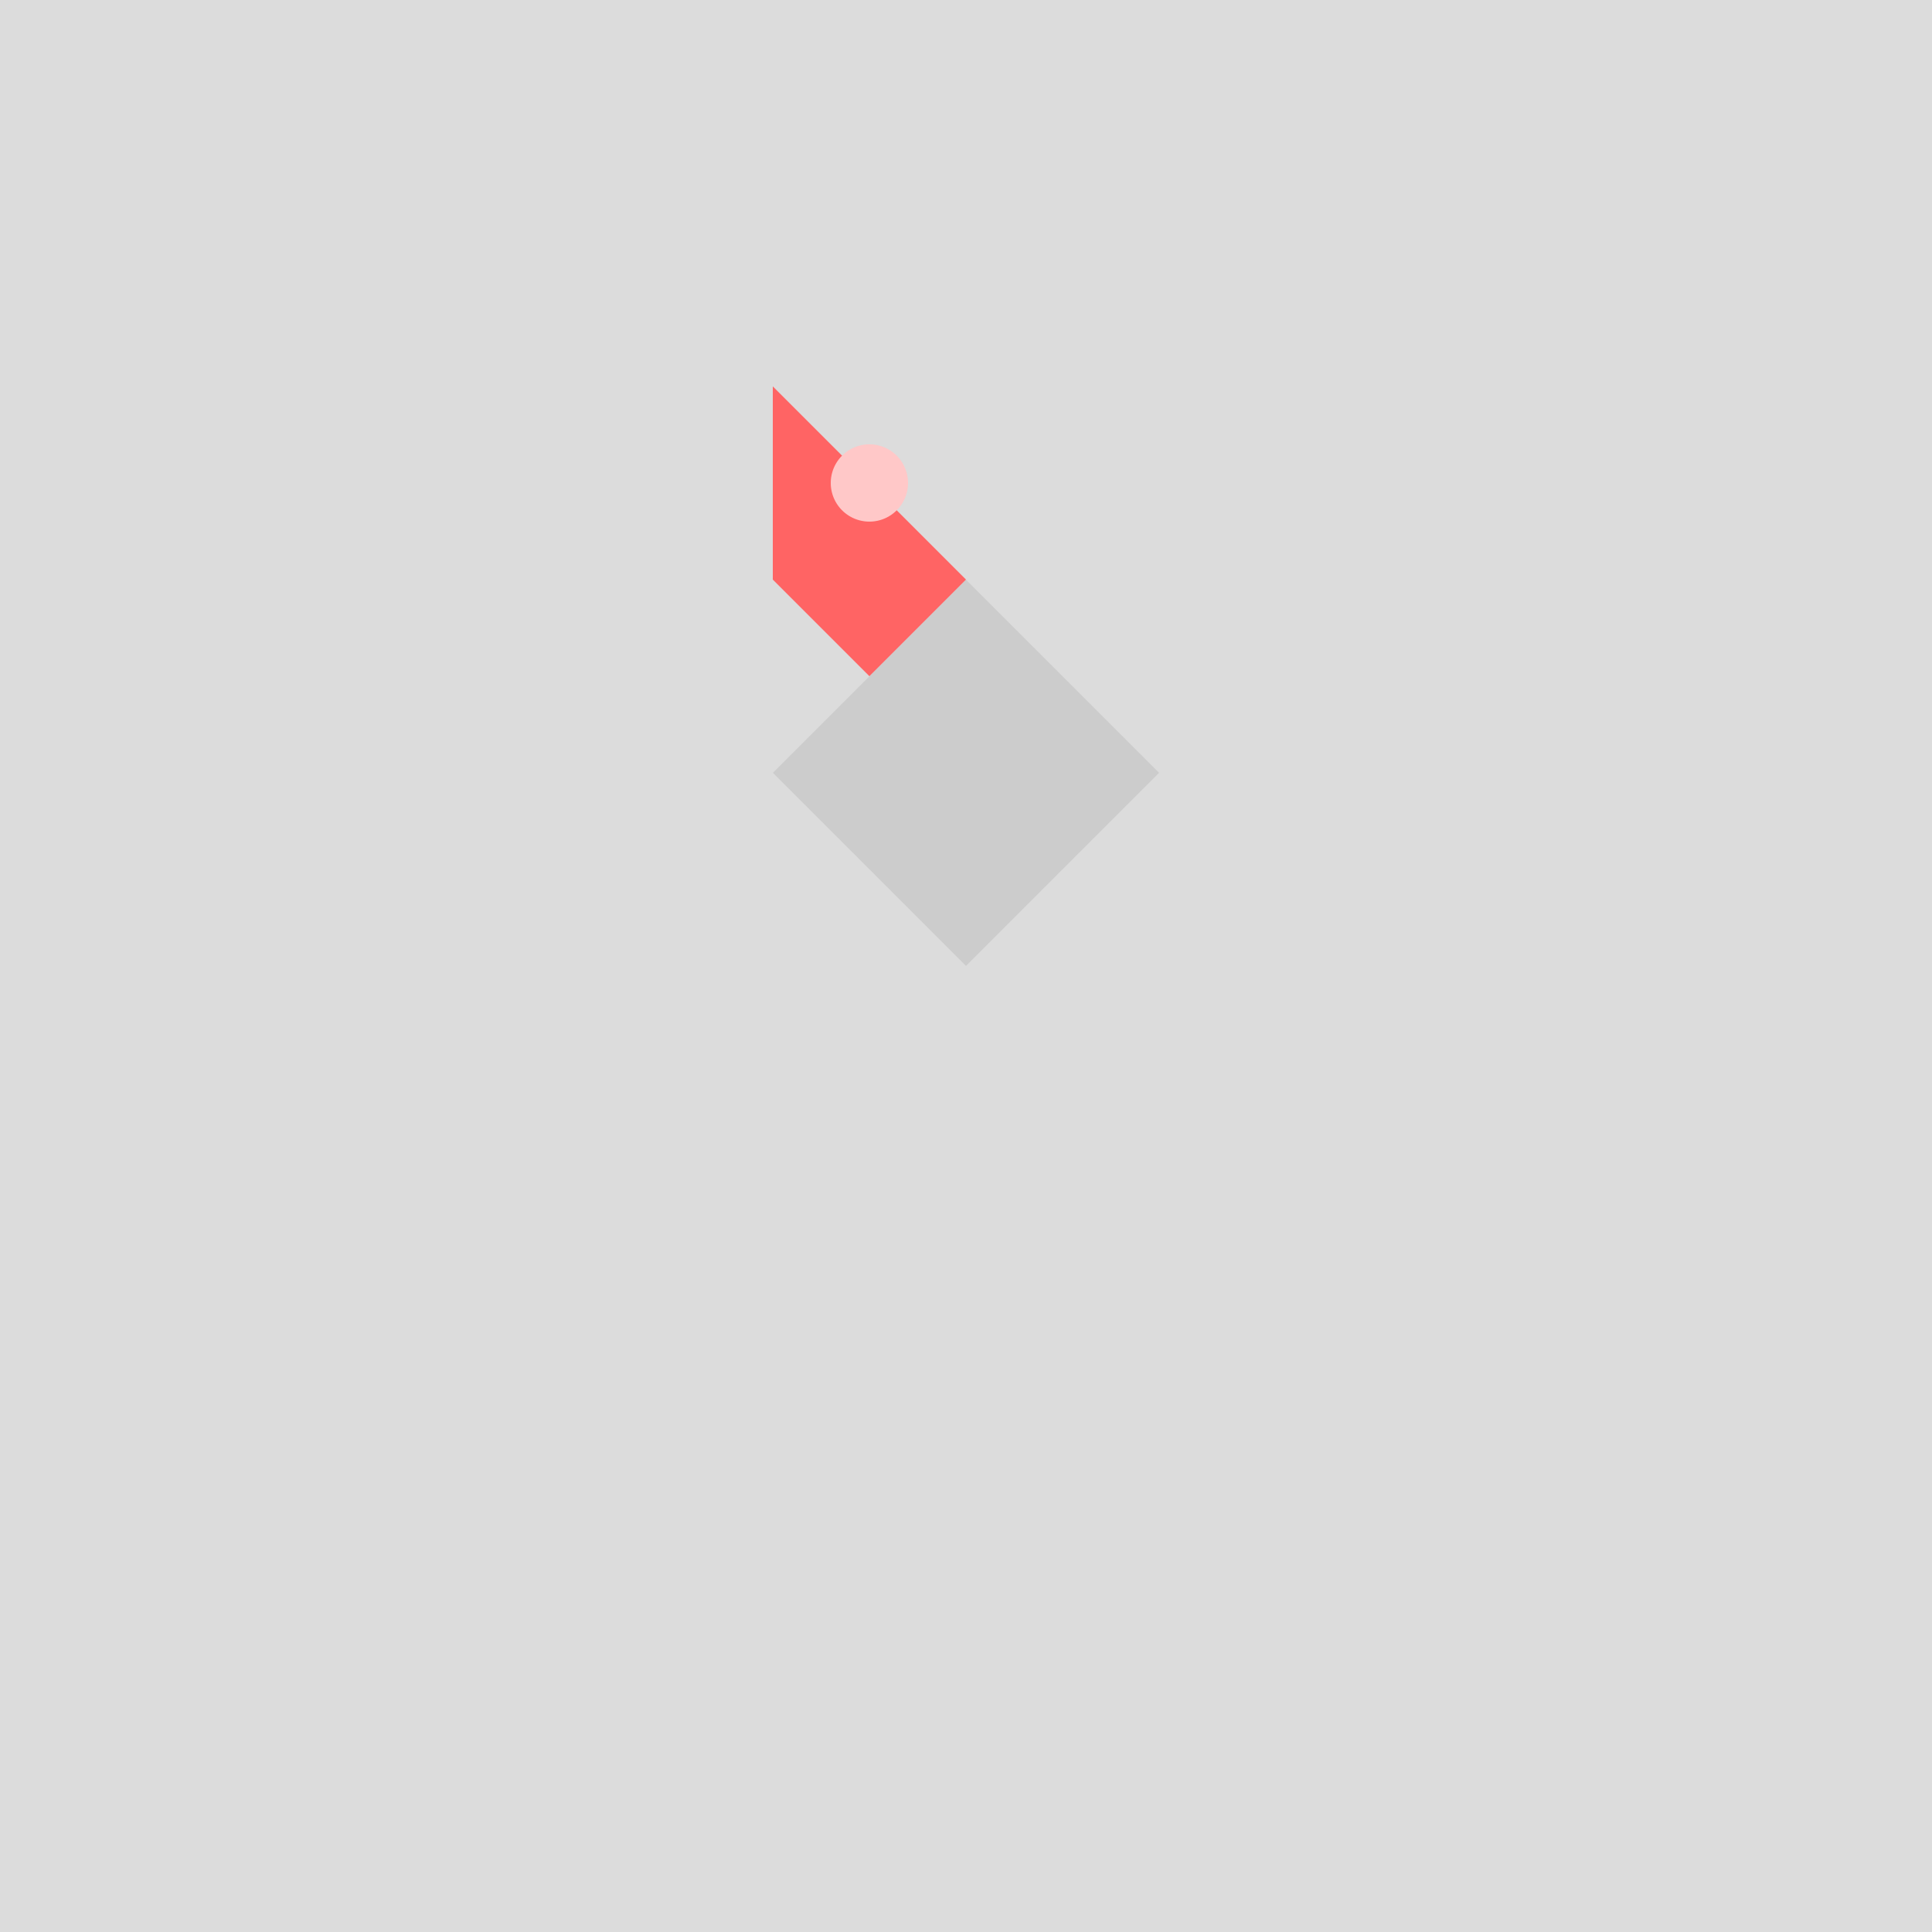 <!--

Generated by DrawGPT.
Free, open source, AI generated images in SVG, PNG, and HTML Canvas format.
https://drawgpt.ai

Created: 2023-09-26T05:54:51.302Z
Link: https://drawgpt.ai/prompt/28823/

-->
<svg xmlns="http://www.w3.org/2000/svg" xmlns:xlink="http://www.w3.org/1999/xlink" width="500" height="500"><defs/><g><rect fill="rgb(220, 220, 220)" stroke="none" x="0" y="0" width="512" height="512"/><path fill="rgb(255, 100, 100)" stroke="none" paint-order="stroke fill markers" d=" M 200 100 L 250 150 L 250 200 L 200 150 Z"/><path fill="rgb(255, 255, 255)" stroke="none" paint-order="stroke fill markers" d=" M 200 200 L 250 250 L 300 200 L 250 150 Z"/><path fill="rgb(255, 200, 200)" stroke="none" paint-order="stroke fill markers" d=" M 235 125 A 10 10 0 1 1 235 124.99"/><path fill="rgb(0,0,0)" stroke="none" paint-order="stroke fill markers" d=" M 250 150 L 200 200 L 250 250 L 300 200 Z" fill-opacity="0.2"/></g></svg>